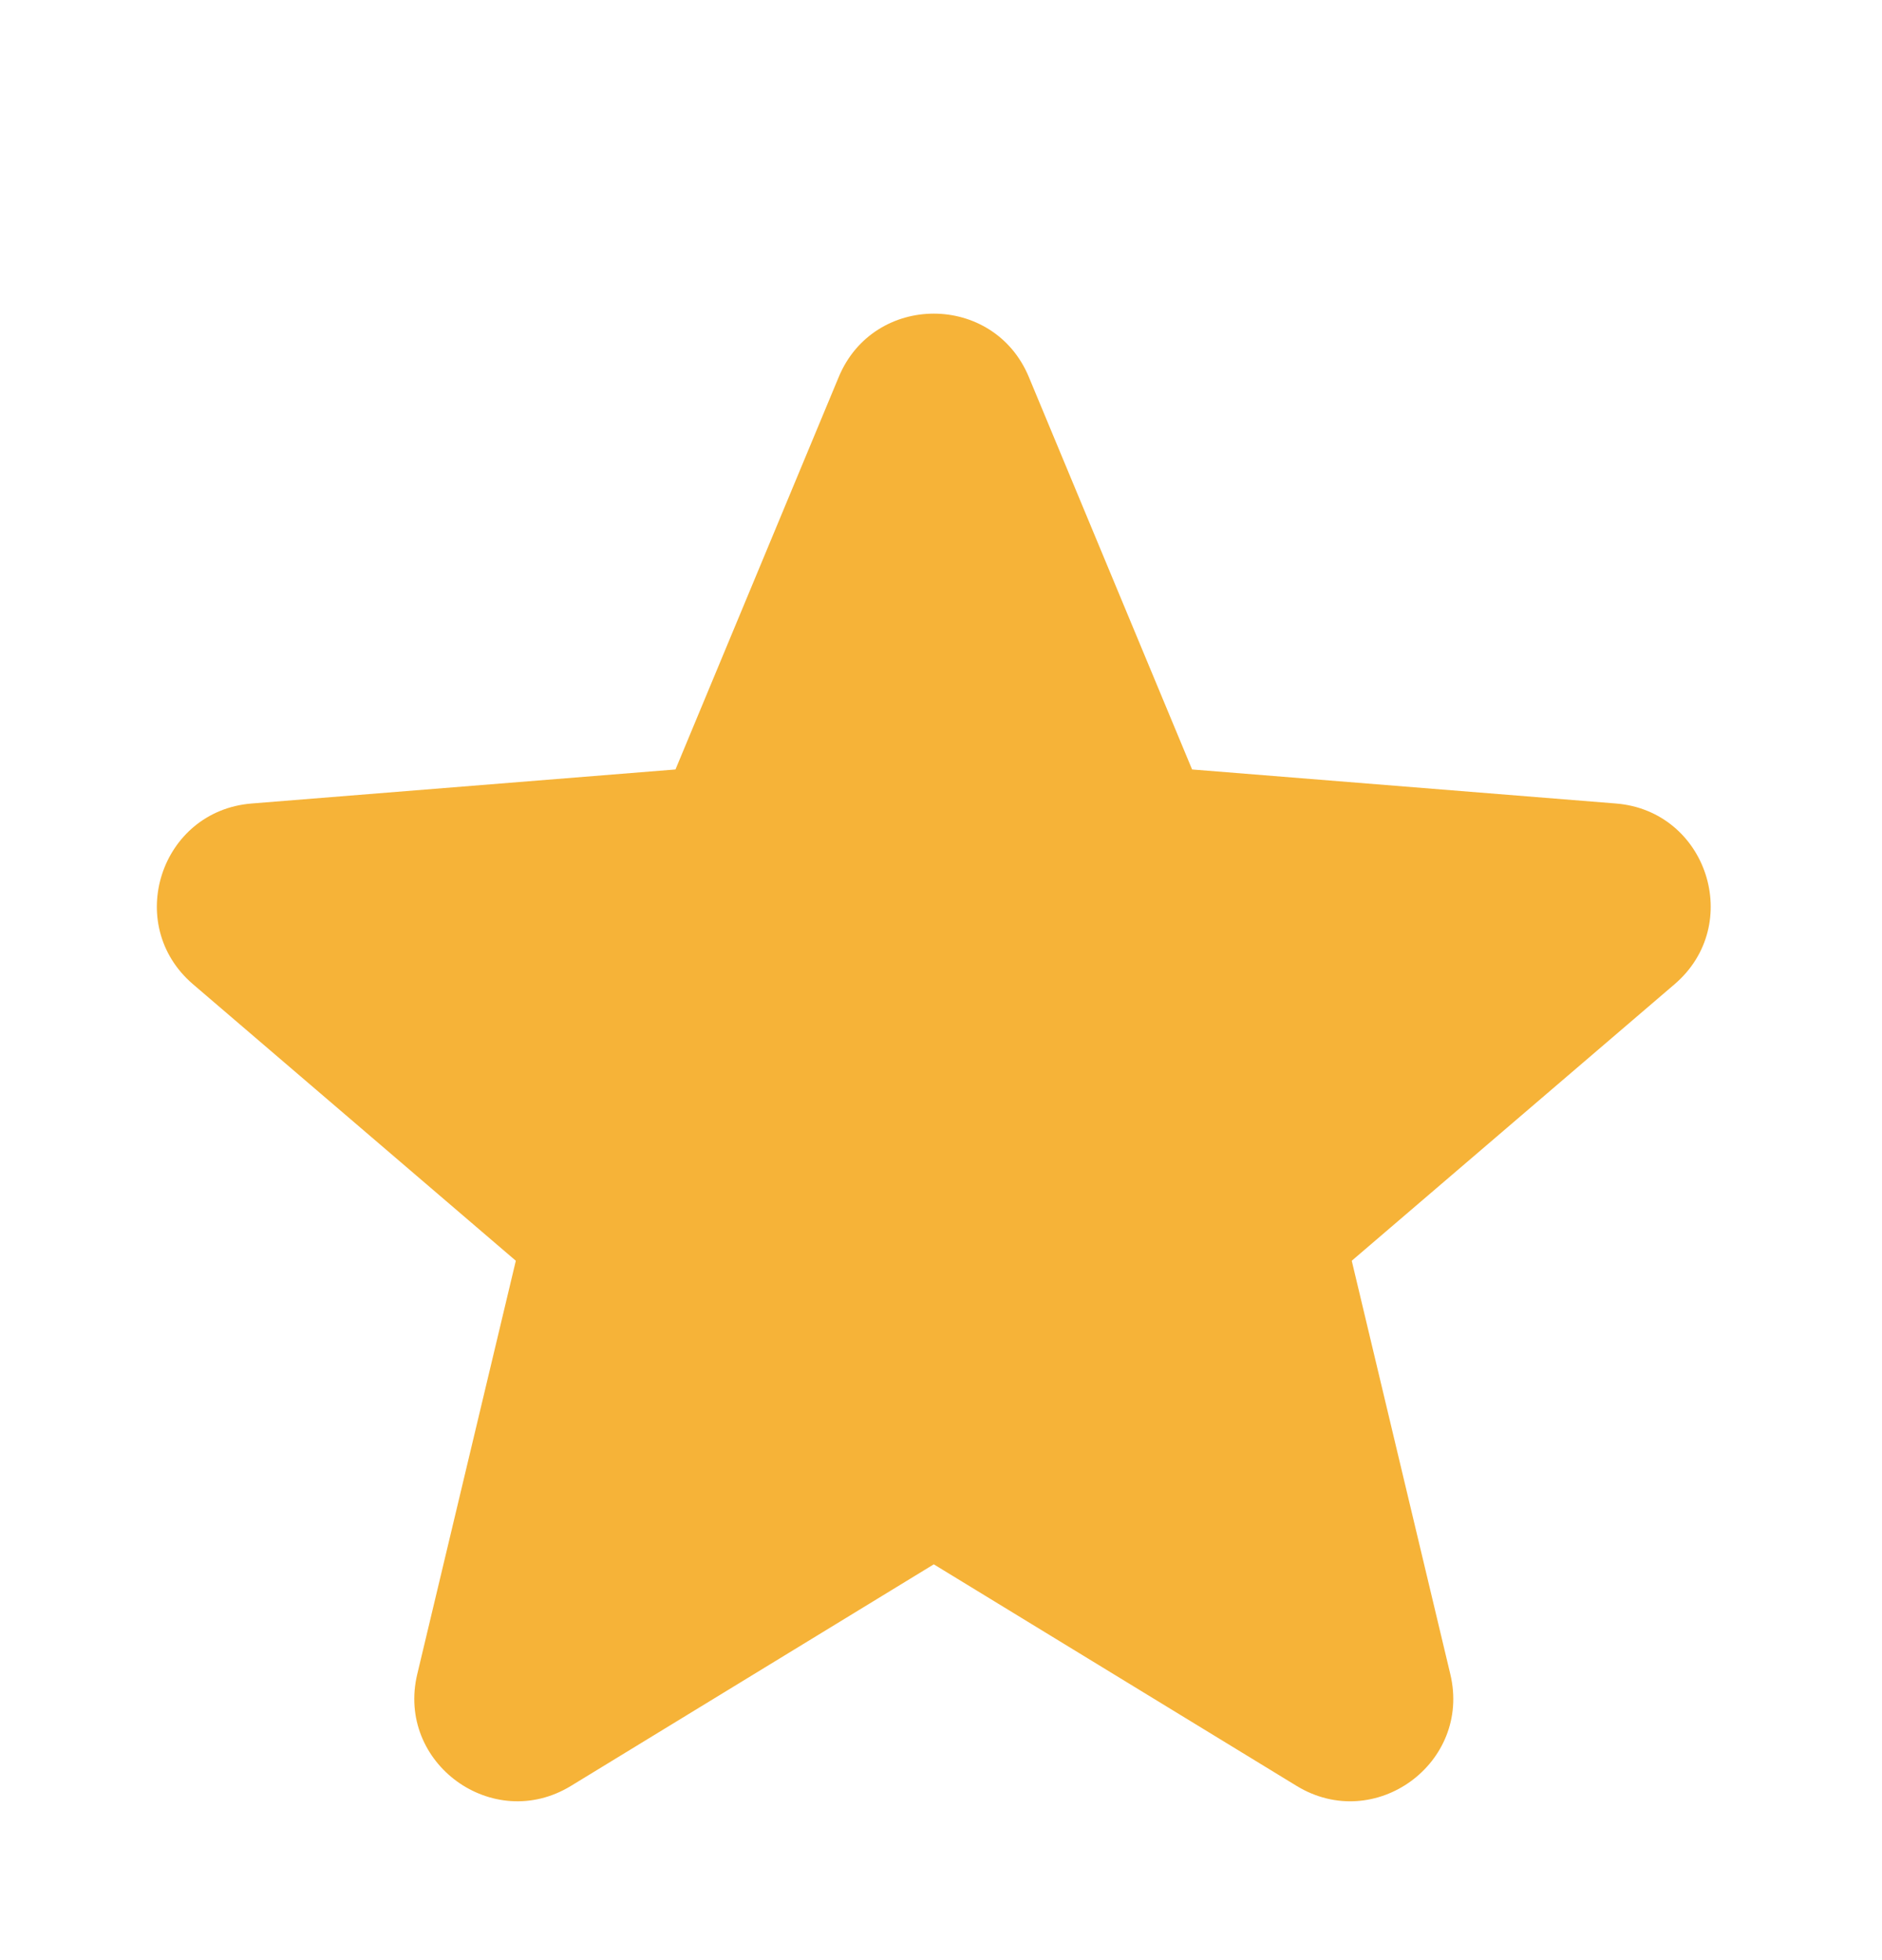 <svg width="24" height="25" viewBox="0 0 24 25" fill="none" xmlns="http://www.w3.org/2000/svg">
<path fill-rule="evenodd" clip-rule="evenodd" d="M10.696 4.808C11.144 3.731 12.672 3.731 13.12 4.808L15.202 9.814L20.606 10.248C21.77 10.341 22.242 11.793 21.355 12.553L17.238 16.08L18.495 21.353C18.766 22.489 17.531 23.386 16.535 22.778L11.908 19.952L7.281 22.778C6.285 23.386 5.05 22.488 5.321 21.353L6.578 16.08L2.461 12.553C1.574 11.793 2.046 10.341 3.21 10.248L8.614 9.814L10.696 4.808Z" fill="#F6B338"/>
</svg>
